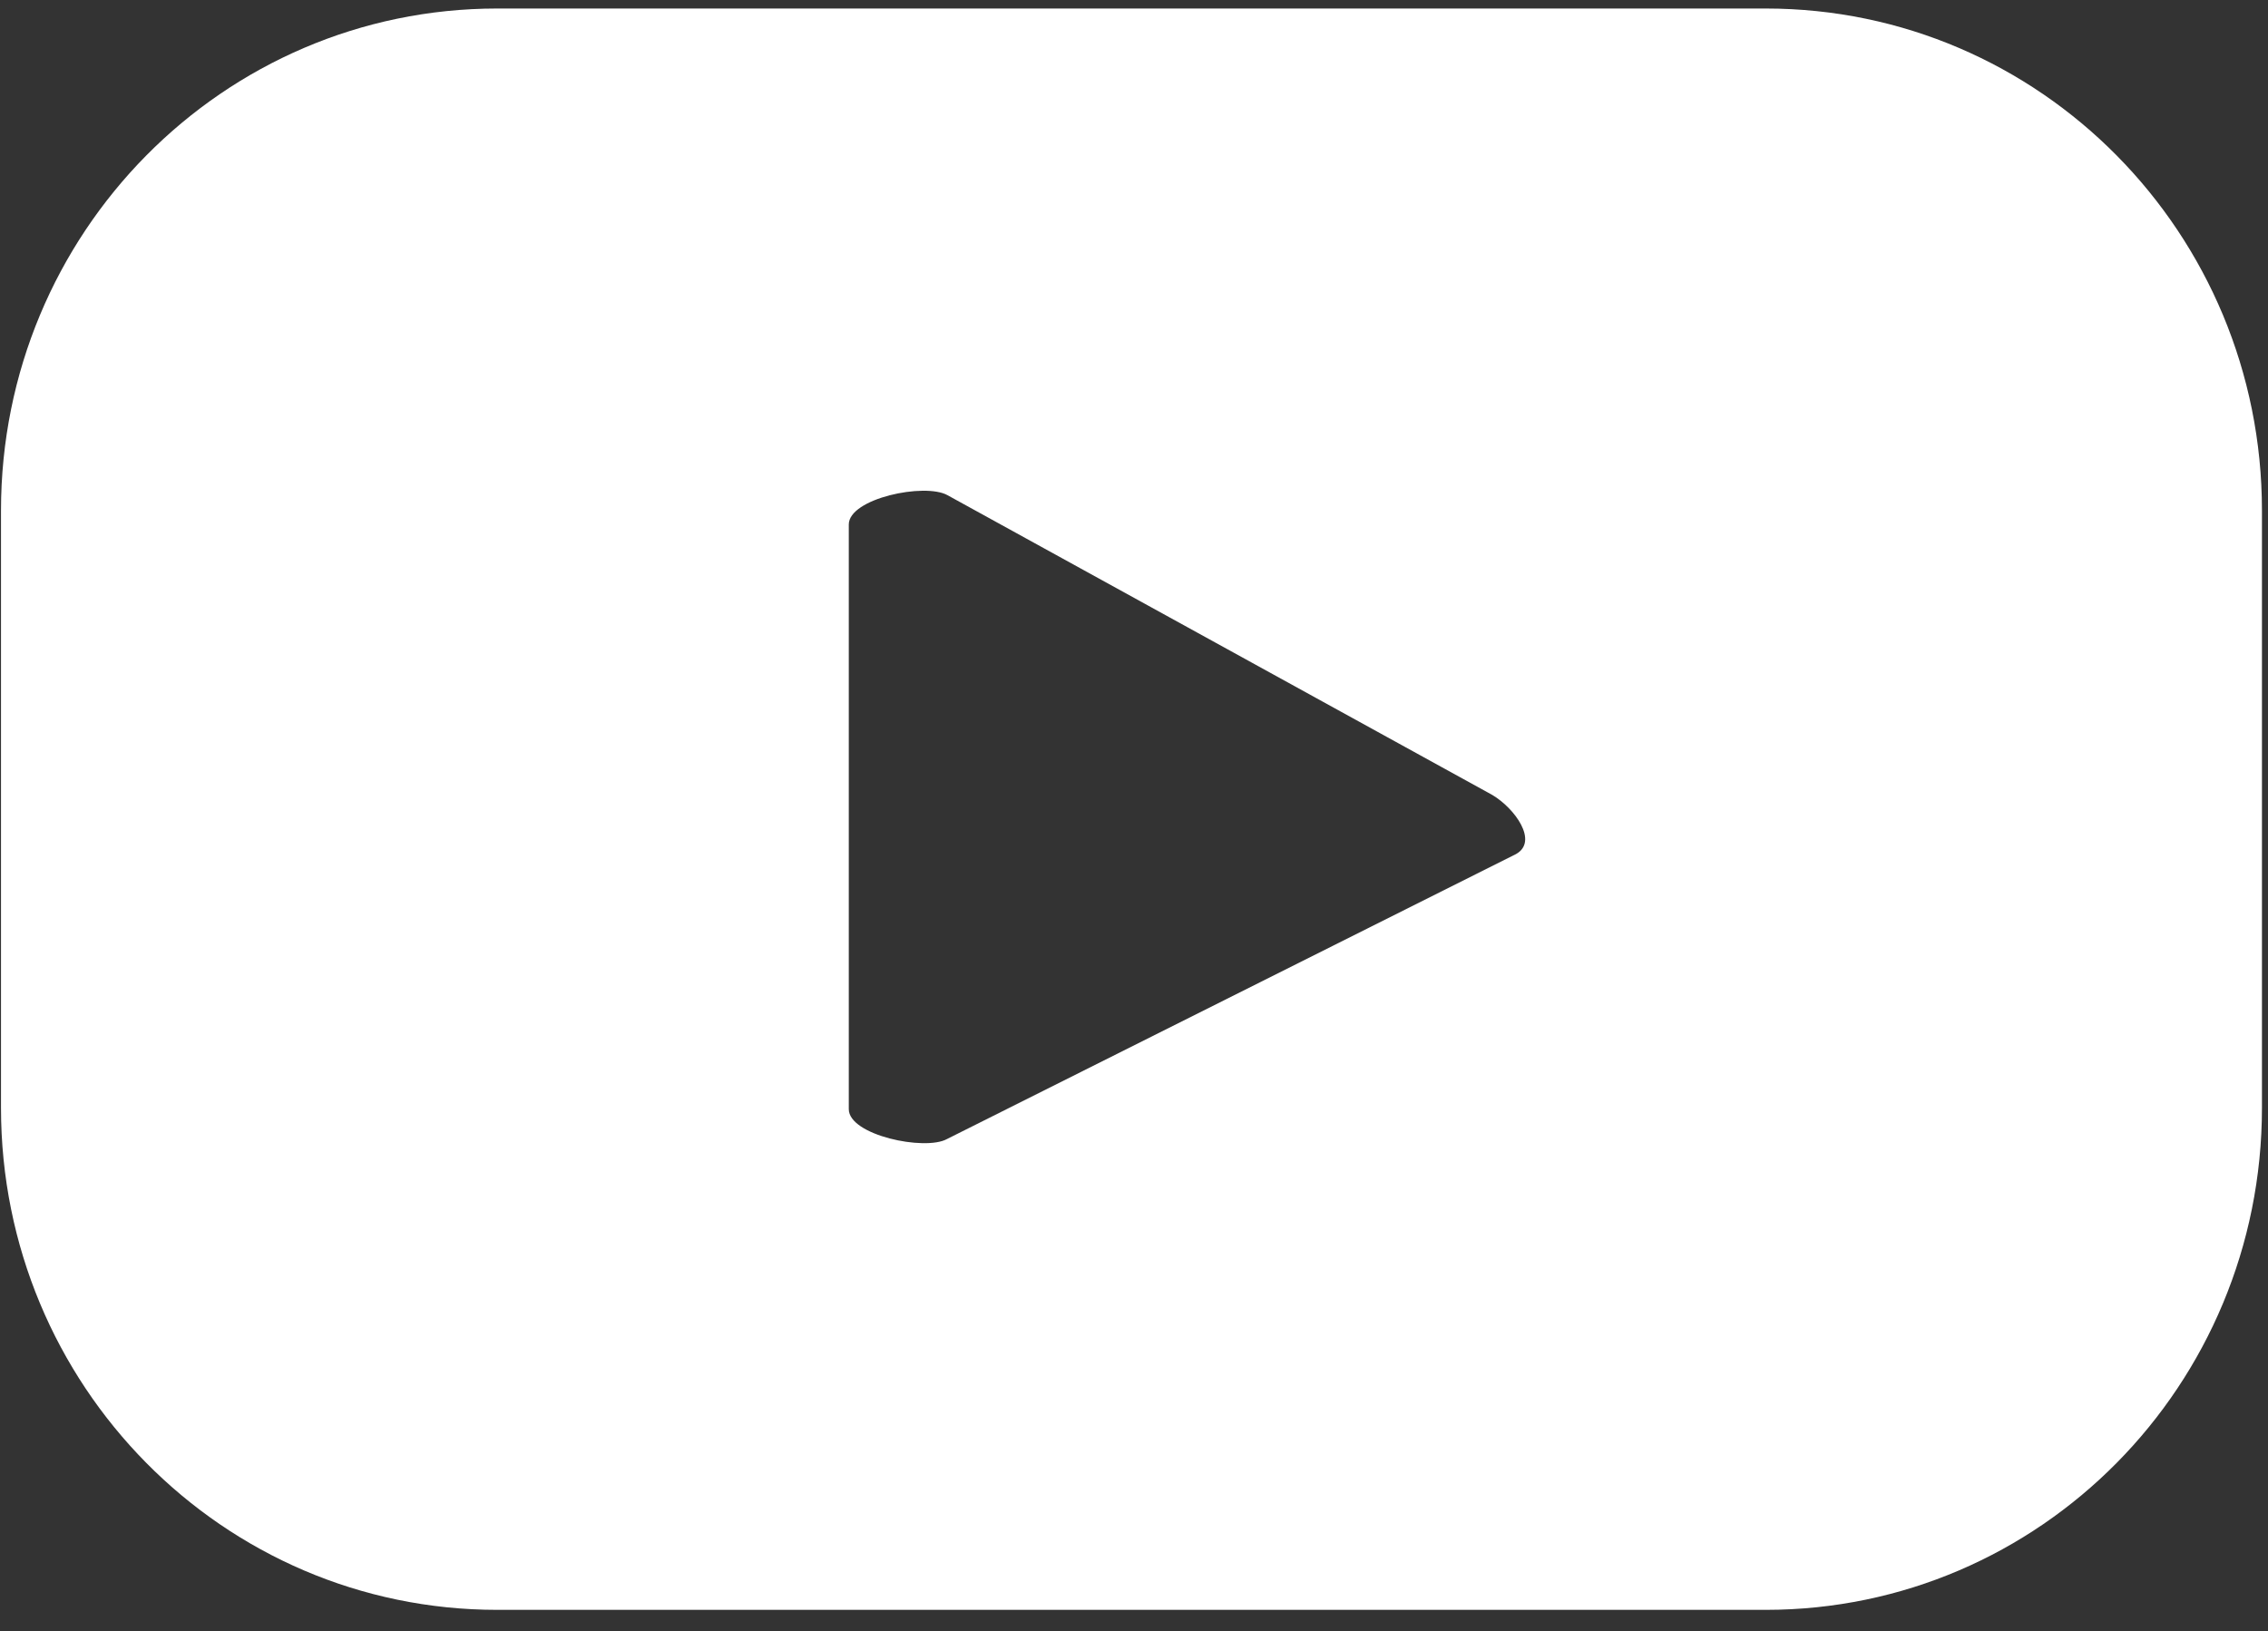 <svg width="57" height="41" viewBox="0 0 57 41" fill="none" xmlns="http://www.w3.org/2000/svg">
<rect x="0" y="0" width="57" height="41" fill="#333333" stroke="none"/>
<path d="M56.848 12.831C56.848 5.859 51.269 0.214 44.377 0.214H12.496C5.605 0.214 0.025 5.859 0.025 12.831V27.846C0.025 34.819 5.605 40.463 12.496 40.463H44.377C51.269 40.463 56.848 34.819 56.848 27.846V12.831ZM38.102 21.466L23.798 28.63C23.244 28.934 21.332 28.534 21.332 27.878V13.183C21.332 12.527 23.244 12.127 23.814 12.447L37.502 19.979C38.071 20.315 38.671 21.146 38.102 21.466Z" fill="white"/>
</svg>
